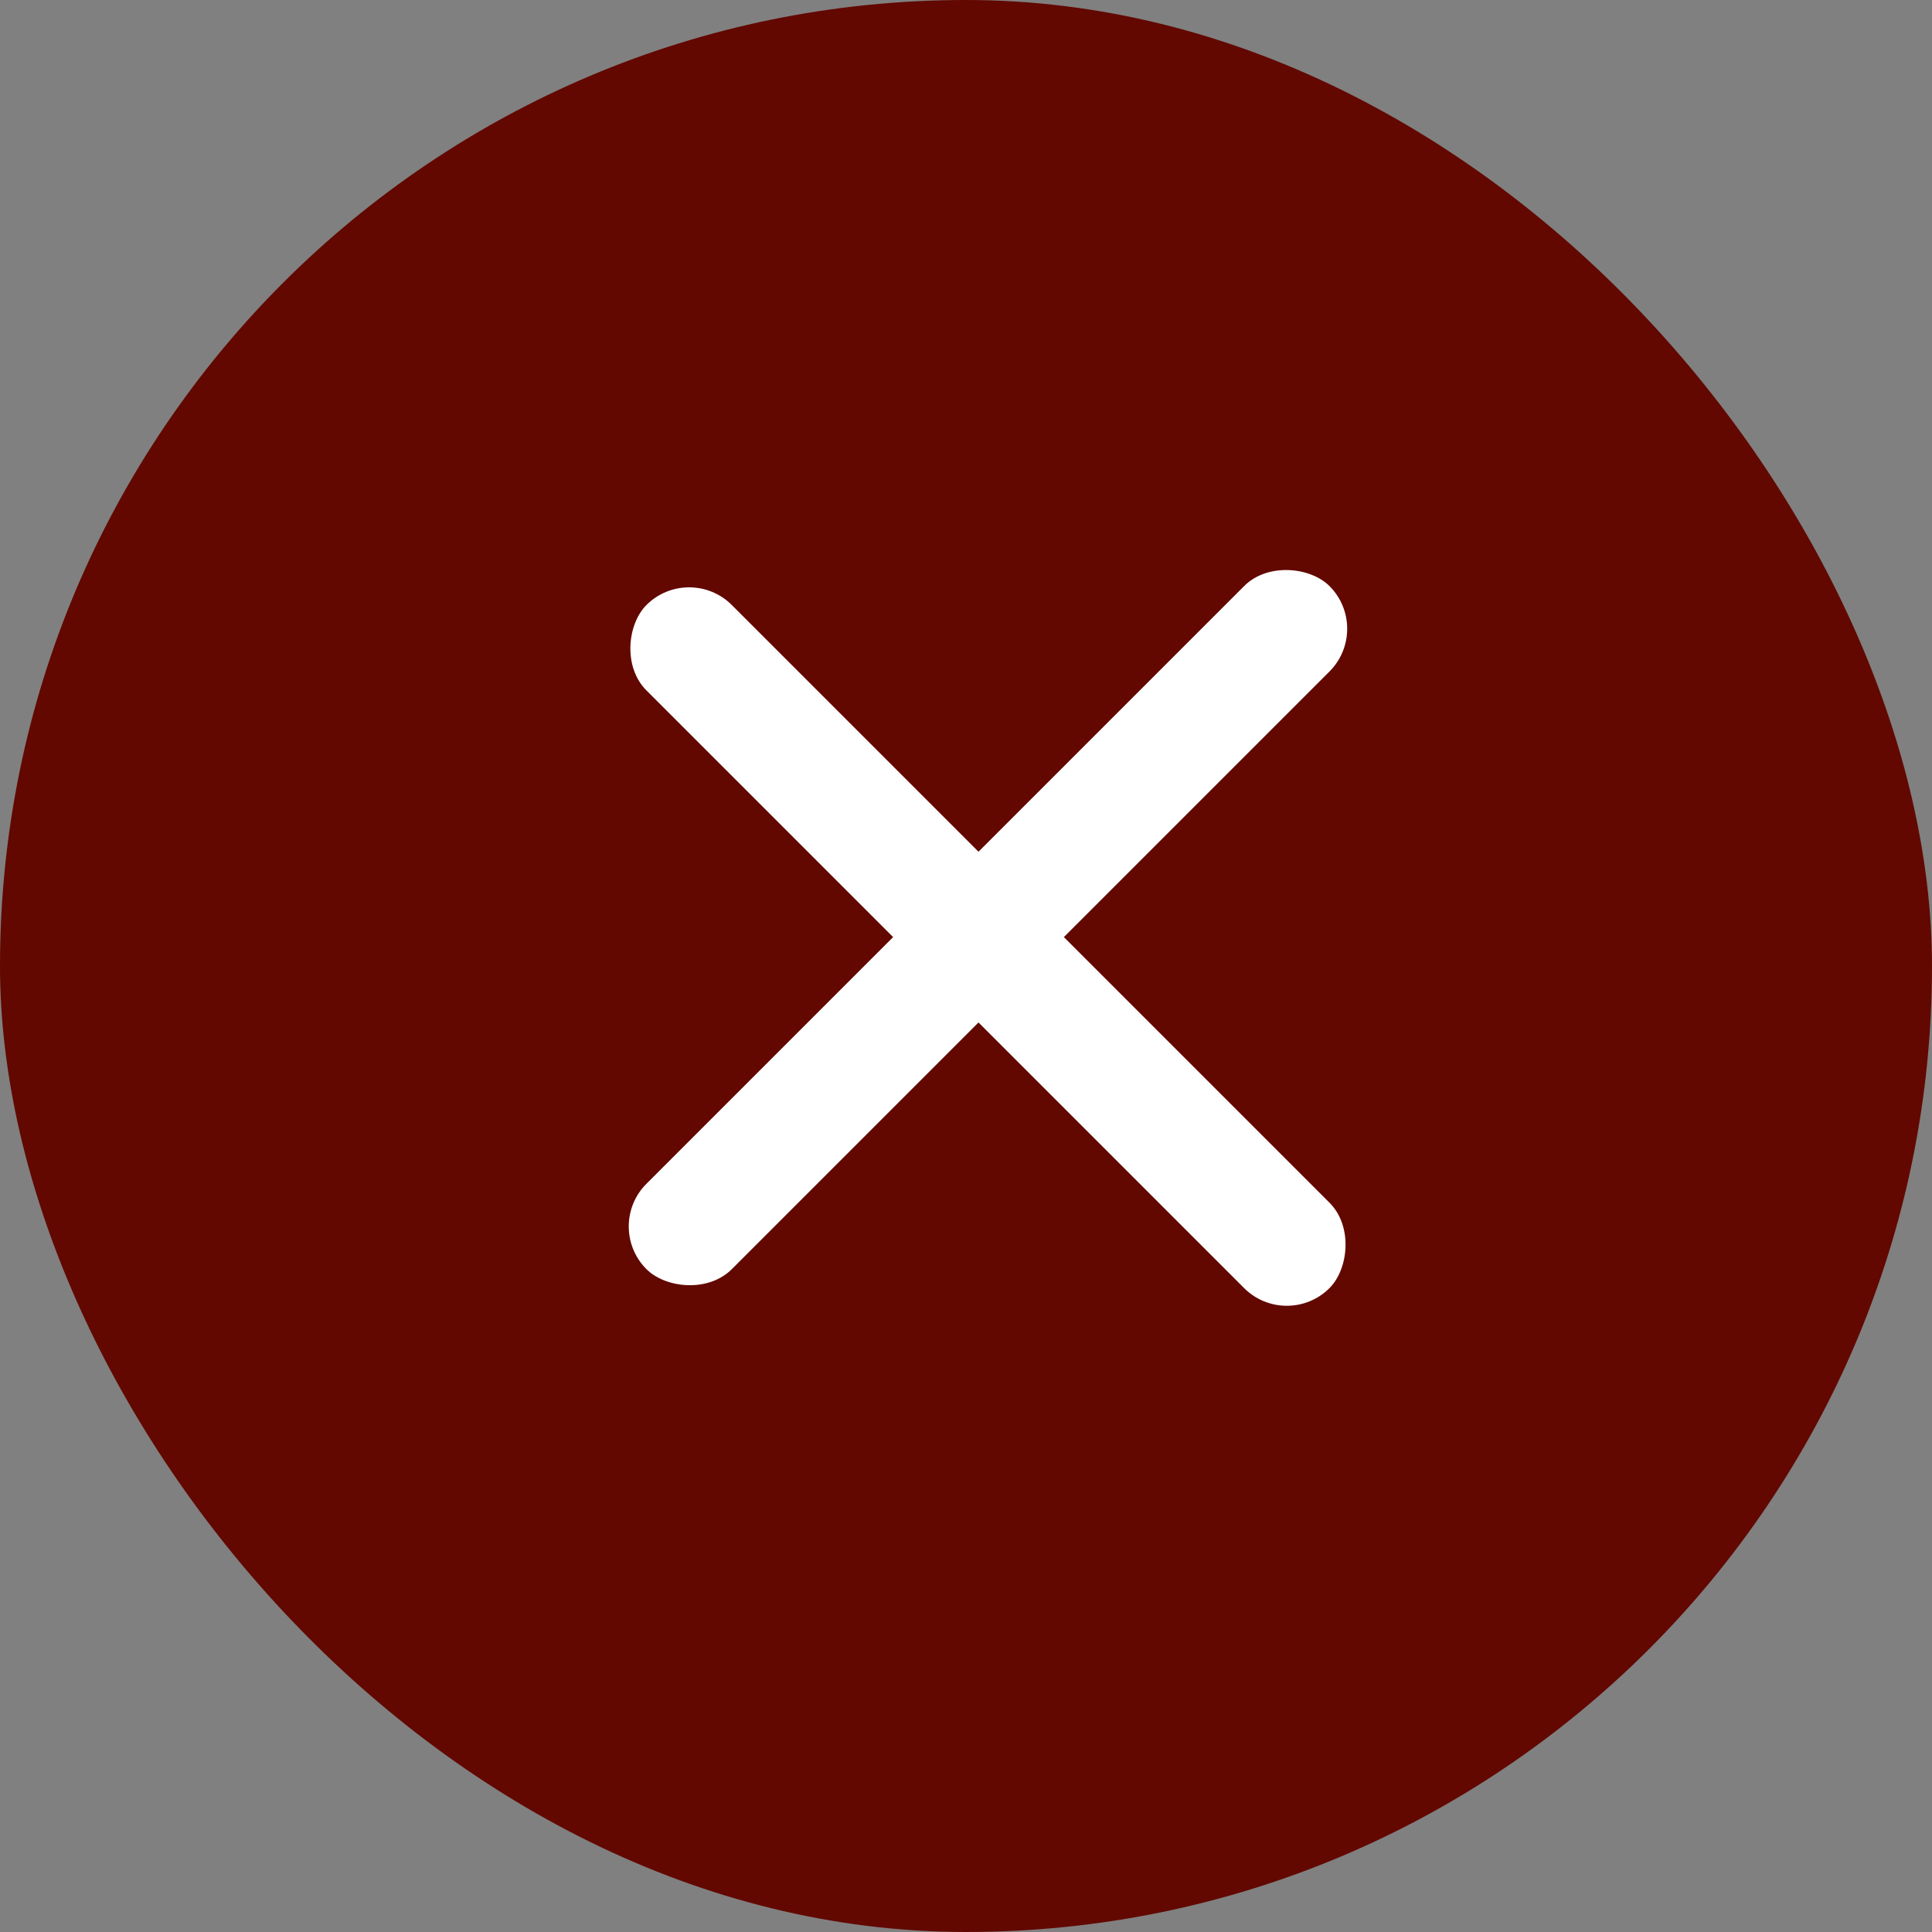 <svg width="32" height="32" viewBox="0 0 32 32" fill="none" xmlns="http://www.w3.org/2000/svg">
<rect x="0" y="0" width="32" height="32" fill="#808080" stroke="none"/>
<rect width="32" height="32" rx="16" fill="#620800"/>
<rect x="11.414" y="9.314" width="16" height="2" rx="1" transform="rotate(45 11.414 9.314)" fill="white"/>
<rect x="10" y="20.314" width="16" height="2" rx="1" transform="rotate(-45 10 20.314)" fill="white"/>
</svg>
